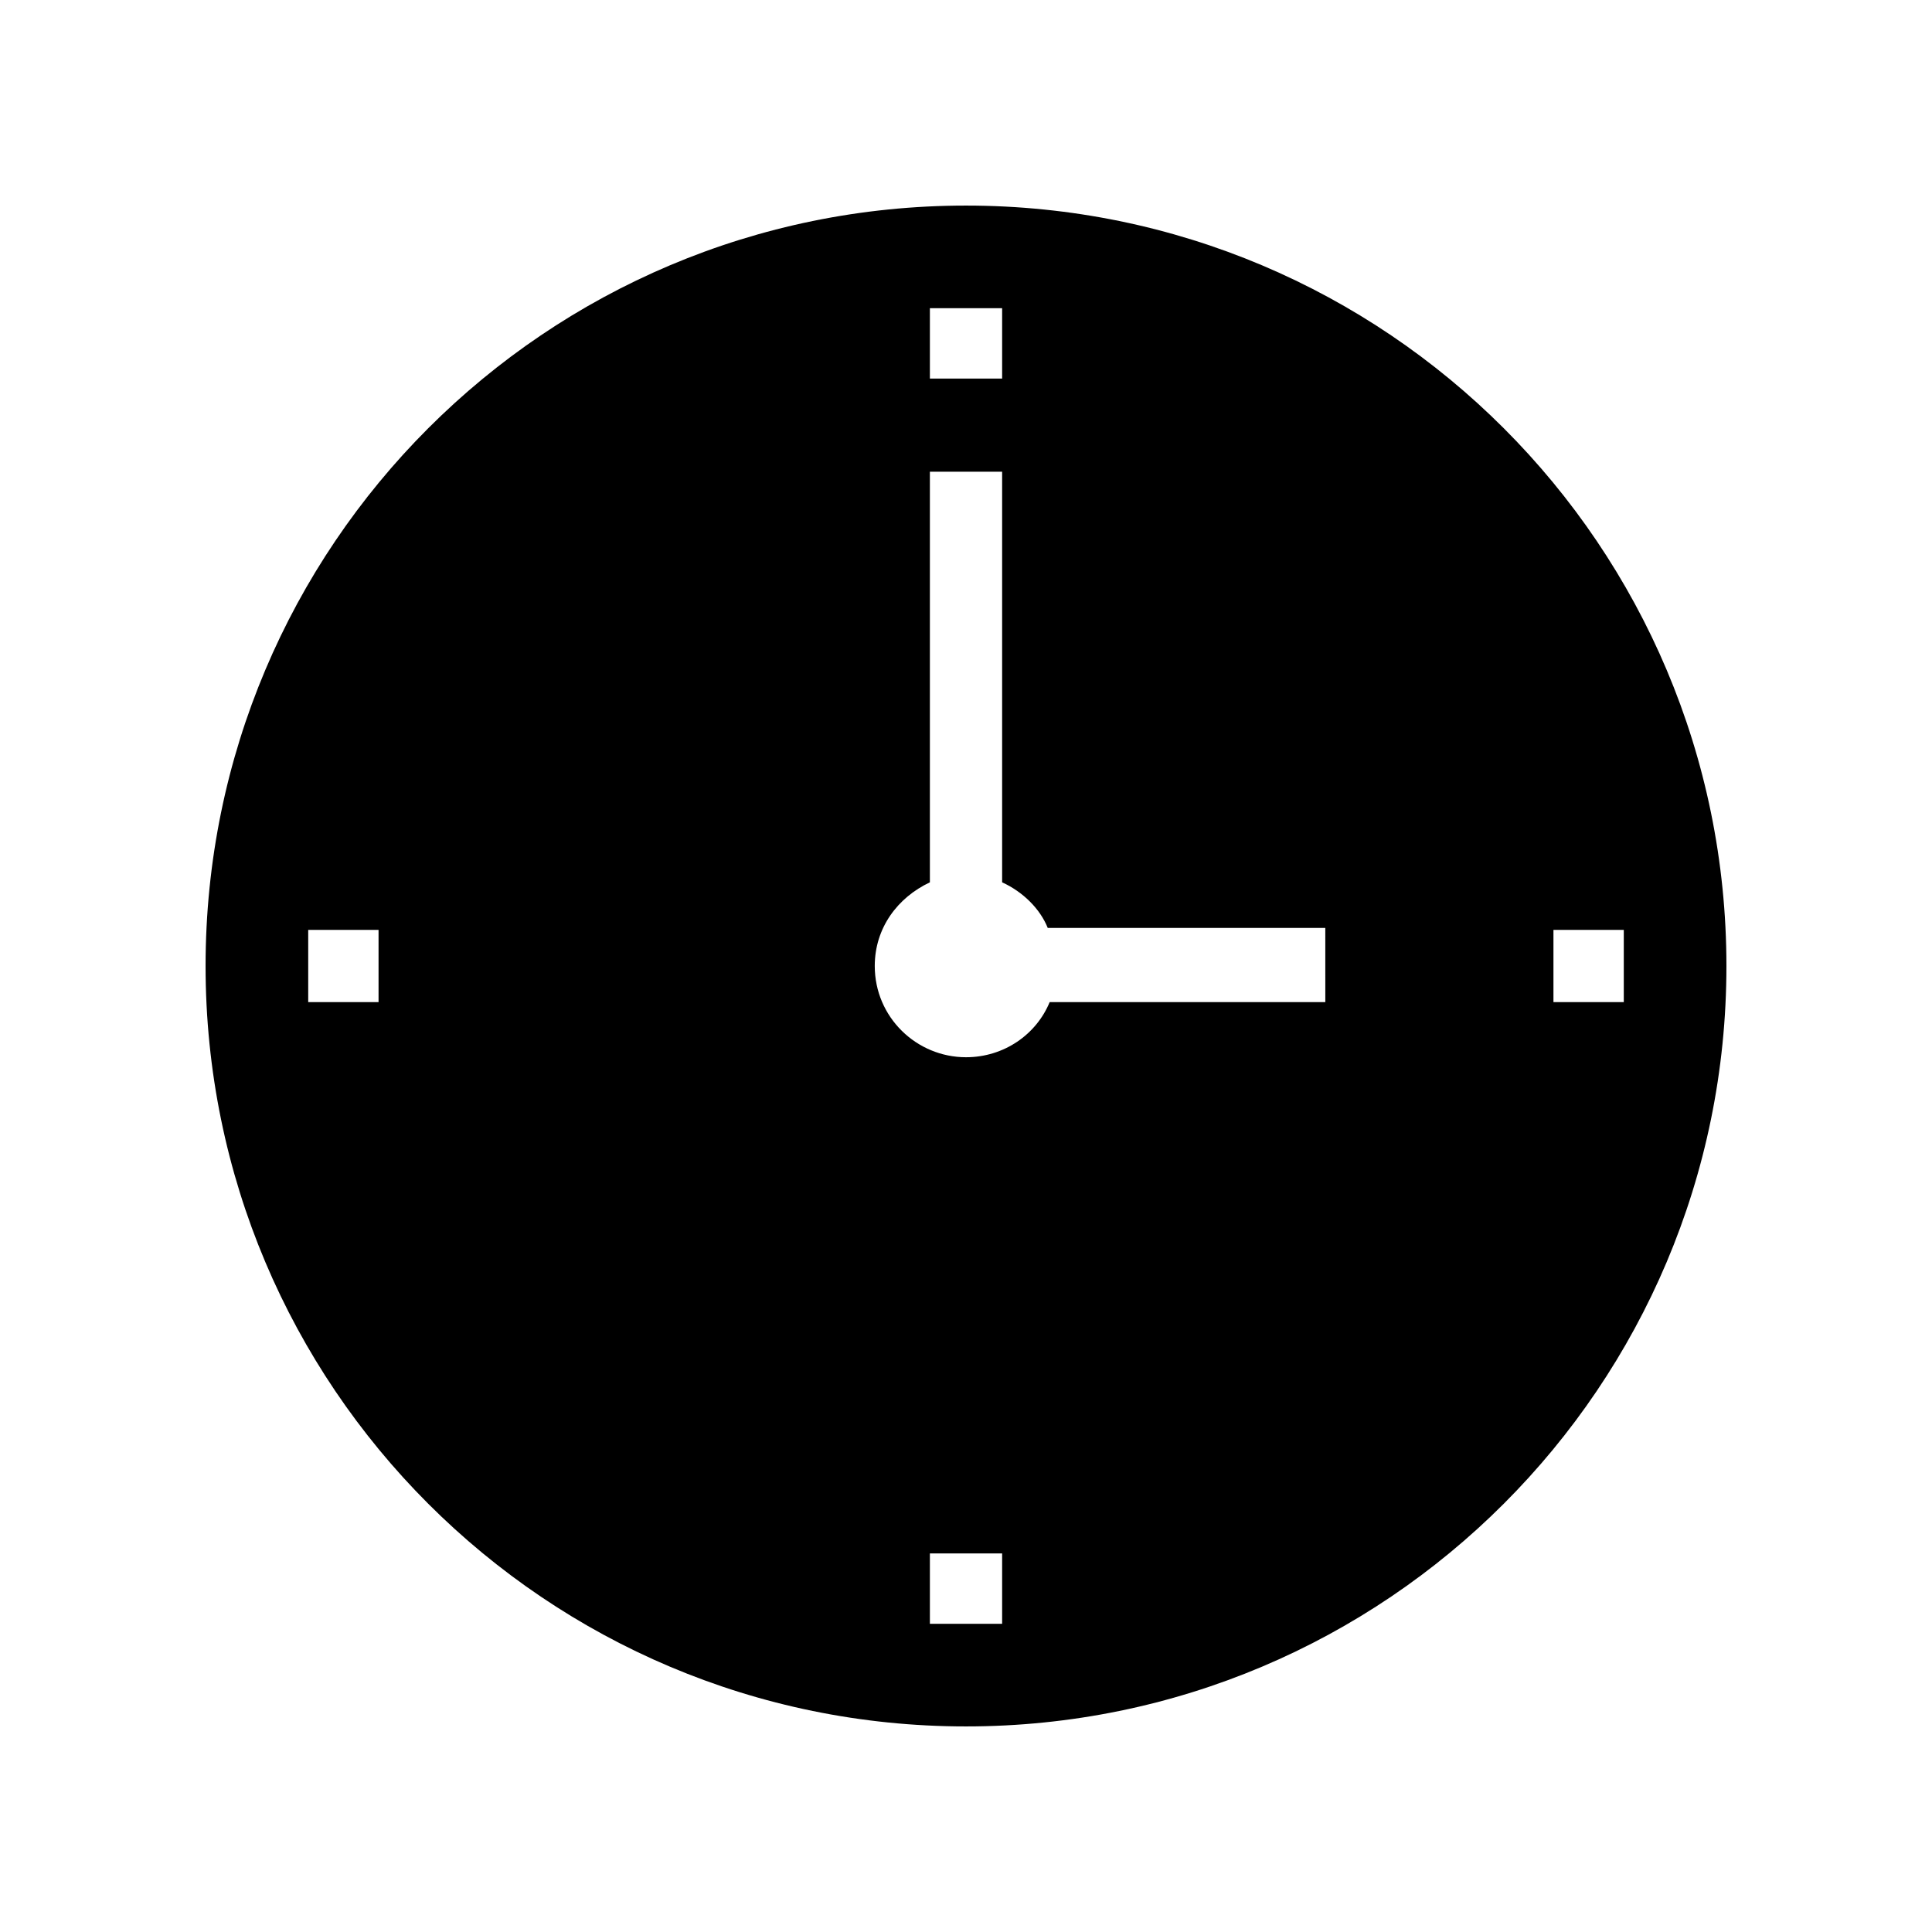 <?xml version="1.0" encoding="UTF-8"?>
<!-- Uploaded to: ICON Repo, www.iconrepo.com, Generator: ICON Repo Mixer Tools -->
<svg fill="#000000" width="800px" height="800px" version="1.1" viewBox="144 144 512 512" xmlns="http://www.w3.org/2000/svg">
 <path d="m400 198.48c-111.34 0-201.52 90.184-201.52 201.52 0 111.34 90.184 201.52 201.52 201.52 111.34 0 201.52-90.184 201.52-201.52 0-111.34-90.184-201.52-201.52-201.52zm-155.68 211.09h-18.641v-19.145h18.641zm146.11-183.89h19.145v18.641h-19.145zm19.145 348.64h-19.145v-18.641h19.145zm85.648-164.75h-73.051c-3.527 8.566-12.09 14.609-22.168 14.609-13.098 0-24.184-10.578-24.184-24.184 0-10.078 6.047-18.137 14.609-22.168v-108.82h19.145v108.82c5.543 2.519 10.078 7.055 12.09 12.09h73.555zm60.457 0v-19.145h18.641v19.145z"/>
</svg>